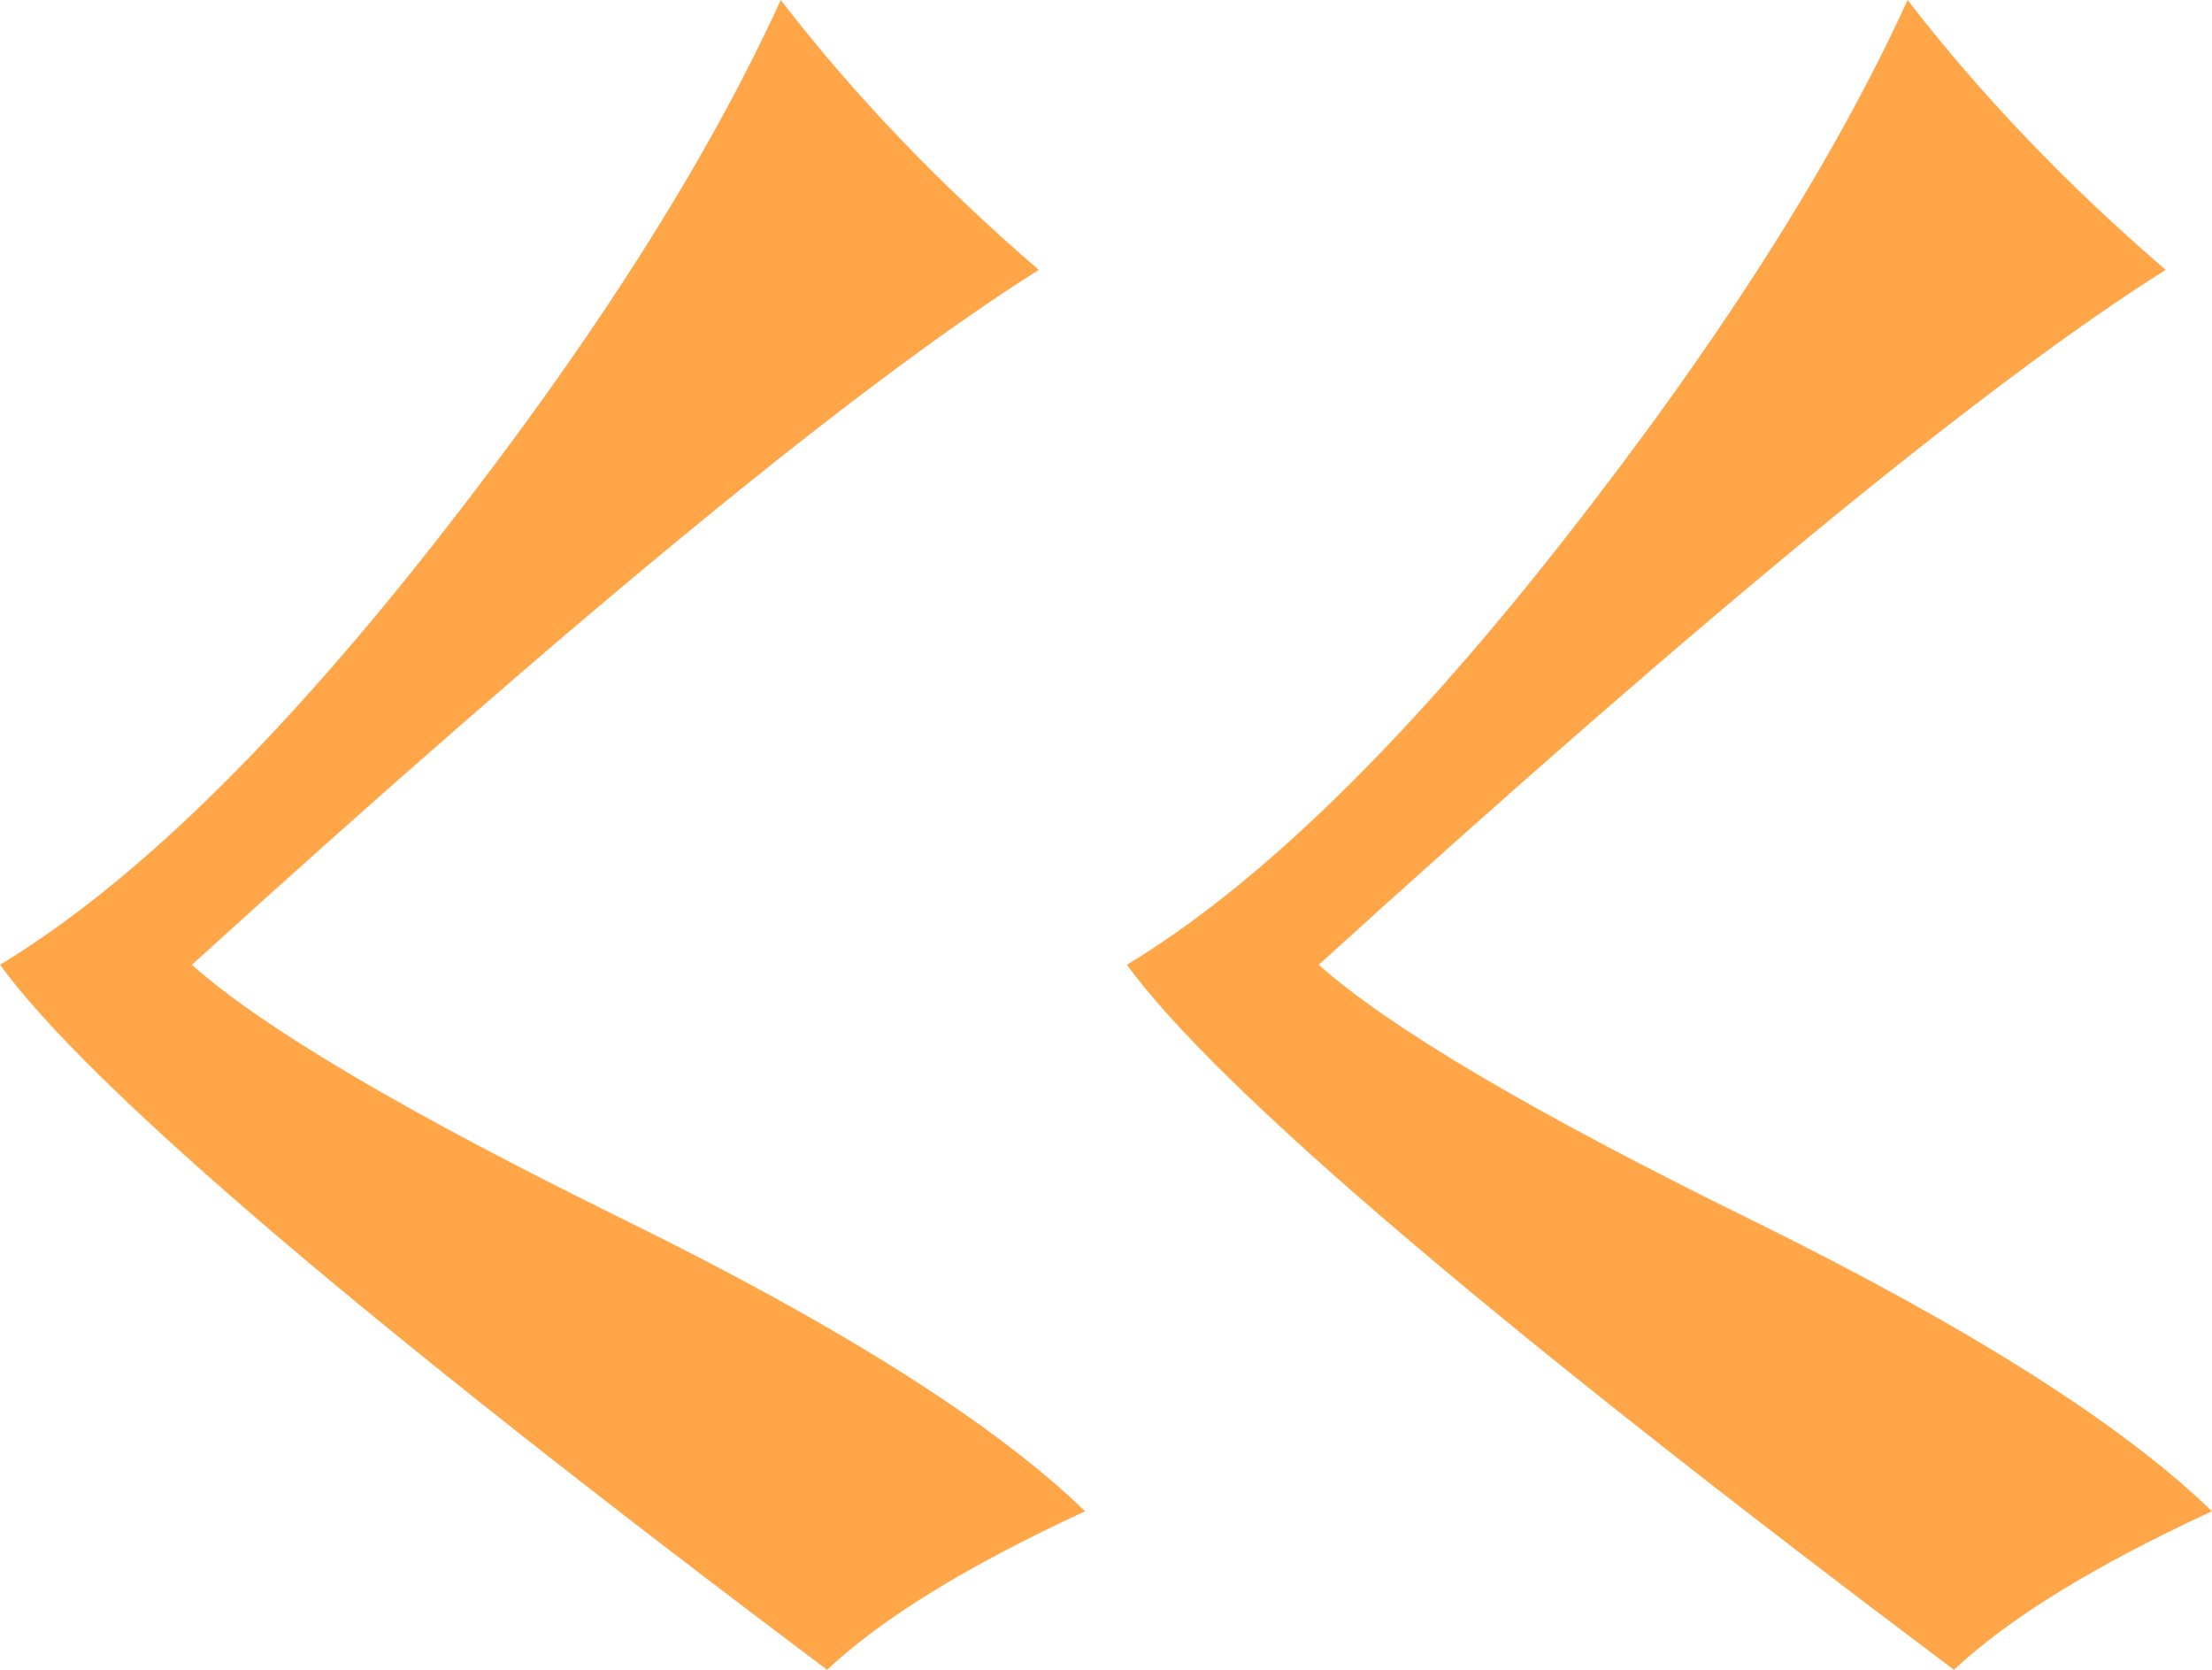 <svg width="53px" height="40px" viewBox="0 0 53 40" version="1.1" xmlns="http://www.w3.org/2000/svg" xmlns:xlink="http://www.w3.org/1999/xlink">
    <g id="1920" stroke="none" stroke-width="1" fill="none" fill-rule="evenodd">
        <g id="Десткий-лагерь" transform="translate(-592, -1197)" fill="#FFA648">
            <g id="-comment" transform="translate(389, 1000)">
                <g id="Group" transform="translate(203, 197)">
                    <path d="M26,36.202 C23.199,37.495 21.138,38.761 19.817,40 C8.772,31.704 2.167,26.074 0,23.111 C3.118,21.226 6.566,17.886 10.345,13.091 C14.123,8.296 16.911,3.933 18.707,0 C20.451,2.263 22.512,4.417 24.89,6.465 C20.61,9.158 13.846,14.707 4.598,23.111 C6.289,24.62 9.737,26.653 14.942,29.212 C20.147,31.771 23.833,34.101 26,36.202 Z" id="Path"></path>
                    <path d="M53,36.202 C50.199,37.495 48.138,38.761 46.817,40 C35.772,31.704 29.167,26.074 27,23.111 C30.118,21.226 33.566,17.886 37.345,13.091 C41.123,8.296 43.911,3.933 45.707,0 C47.451,2.263 49.512,4.417 51.89,6.465 C47.61,9.158 40.846,14.707 31.598,23.111 C33.289,24.62 36.737,26.653 41.942,29.212 C47.147,31.771 50.833,34.101 53,36.202 Z" id="Path"></path>
                </g>
            </g>
        </g>
    </g>
</svg>
